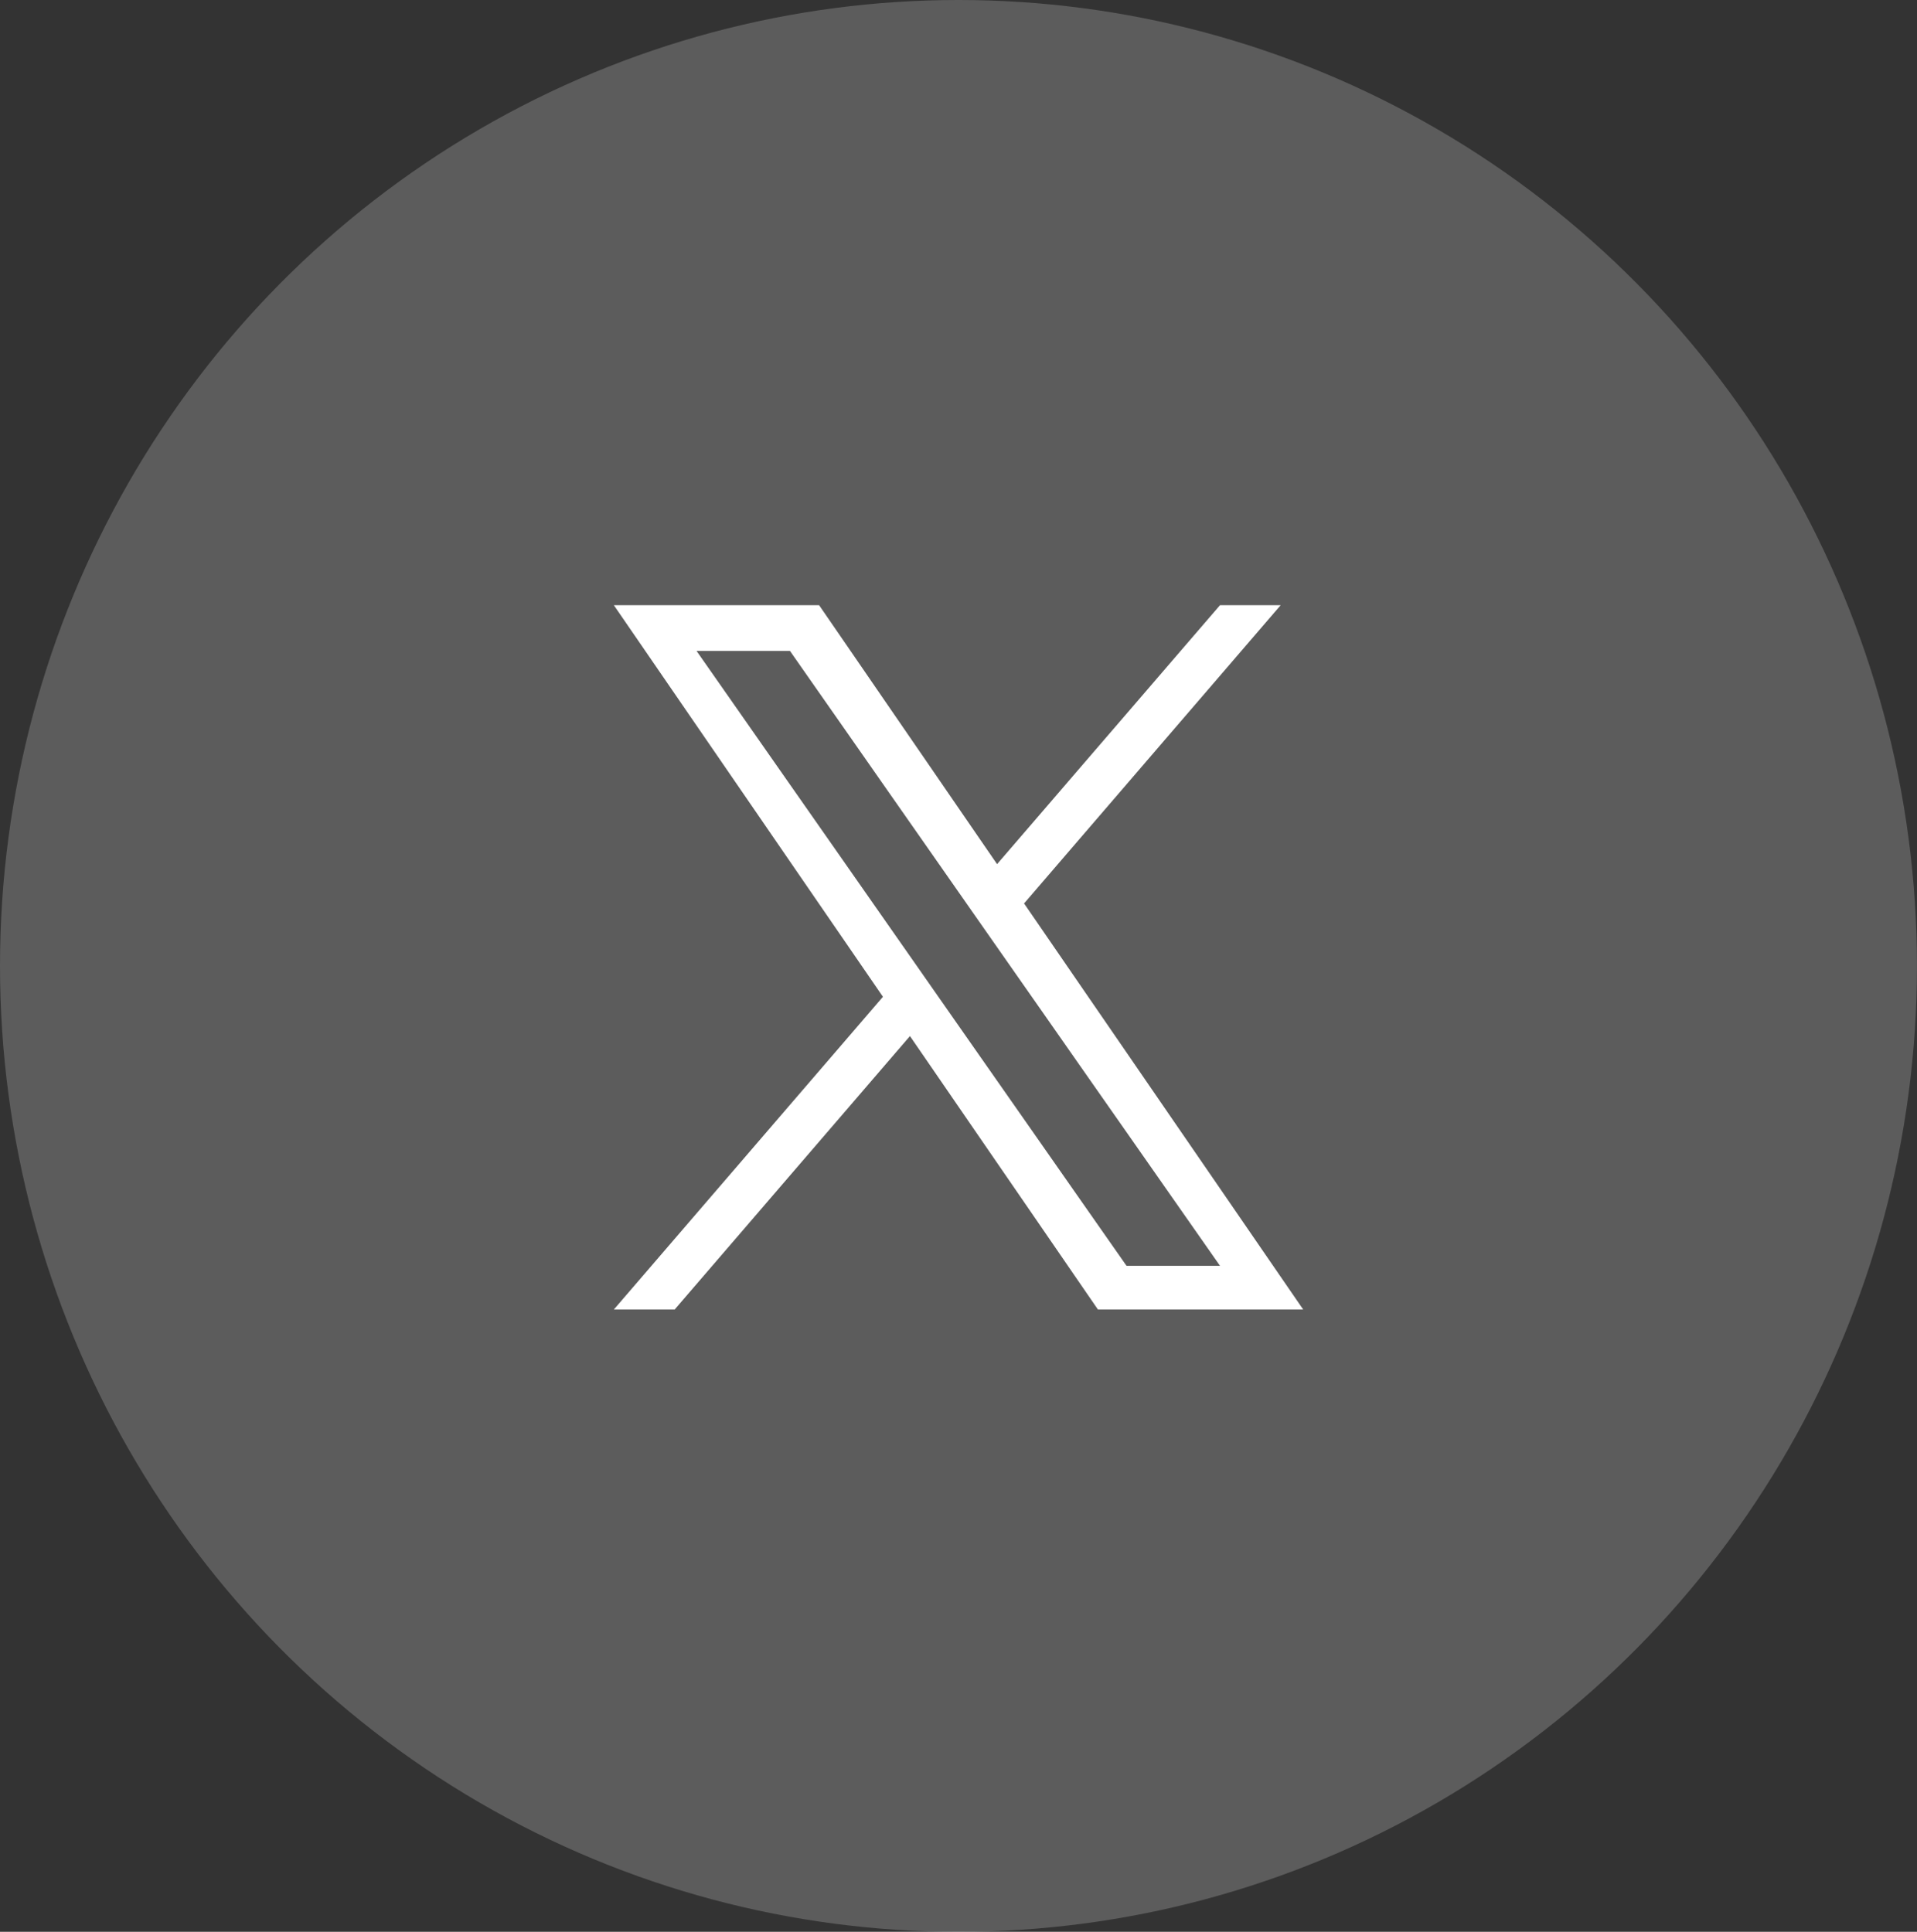 <svg xmlns="http://www.w3.org/2000/svg" width="49.967" height="50.362" viewBox="0 0 49.967 50.362">
  <rect x="0" y="0" width="49.967" height="50.362" fill="#333333" stroke="none"/>
  <g id="グループ_69934" data-name="グループ 69934" transform="translate(-342.477 -12883.006)">
    <ellipse id="楕円形_1354" data-name="楕円形 1354" cx="24.983" cy="25.181" rx="24.983" ry="25.181" transform="translate(342.477 12883.006)" fill="#fff" opacity="0.2"/>
    <path id="logo" d="M10.693,7.775,17.381,0H15.8L9.989,6.751,5.35,0H0L7.014,10.209,0,18.362H1.585l6.133-7.129,4.9,7.129h5.35L10.692,7.775ZM8.522,10.3,7.811,9.282,2.156,1.193H4.591L9.154,7.721l.711,1.017L15.8,17.223H13.363L8.522,10.3Z" transform="translate(358.477 12898.783)" fill="#fff"/>
  </g>
</svg>

